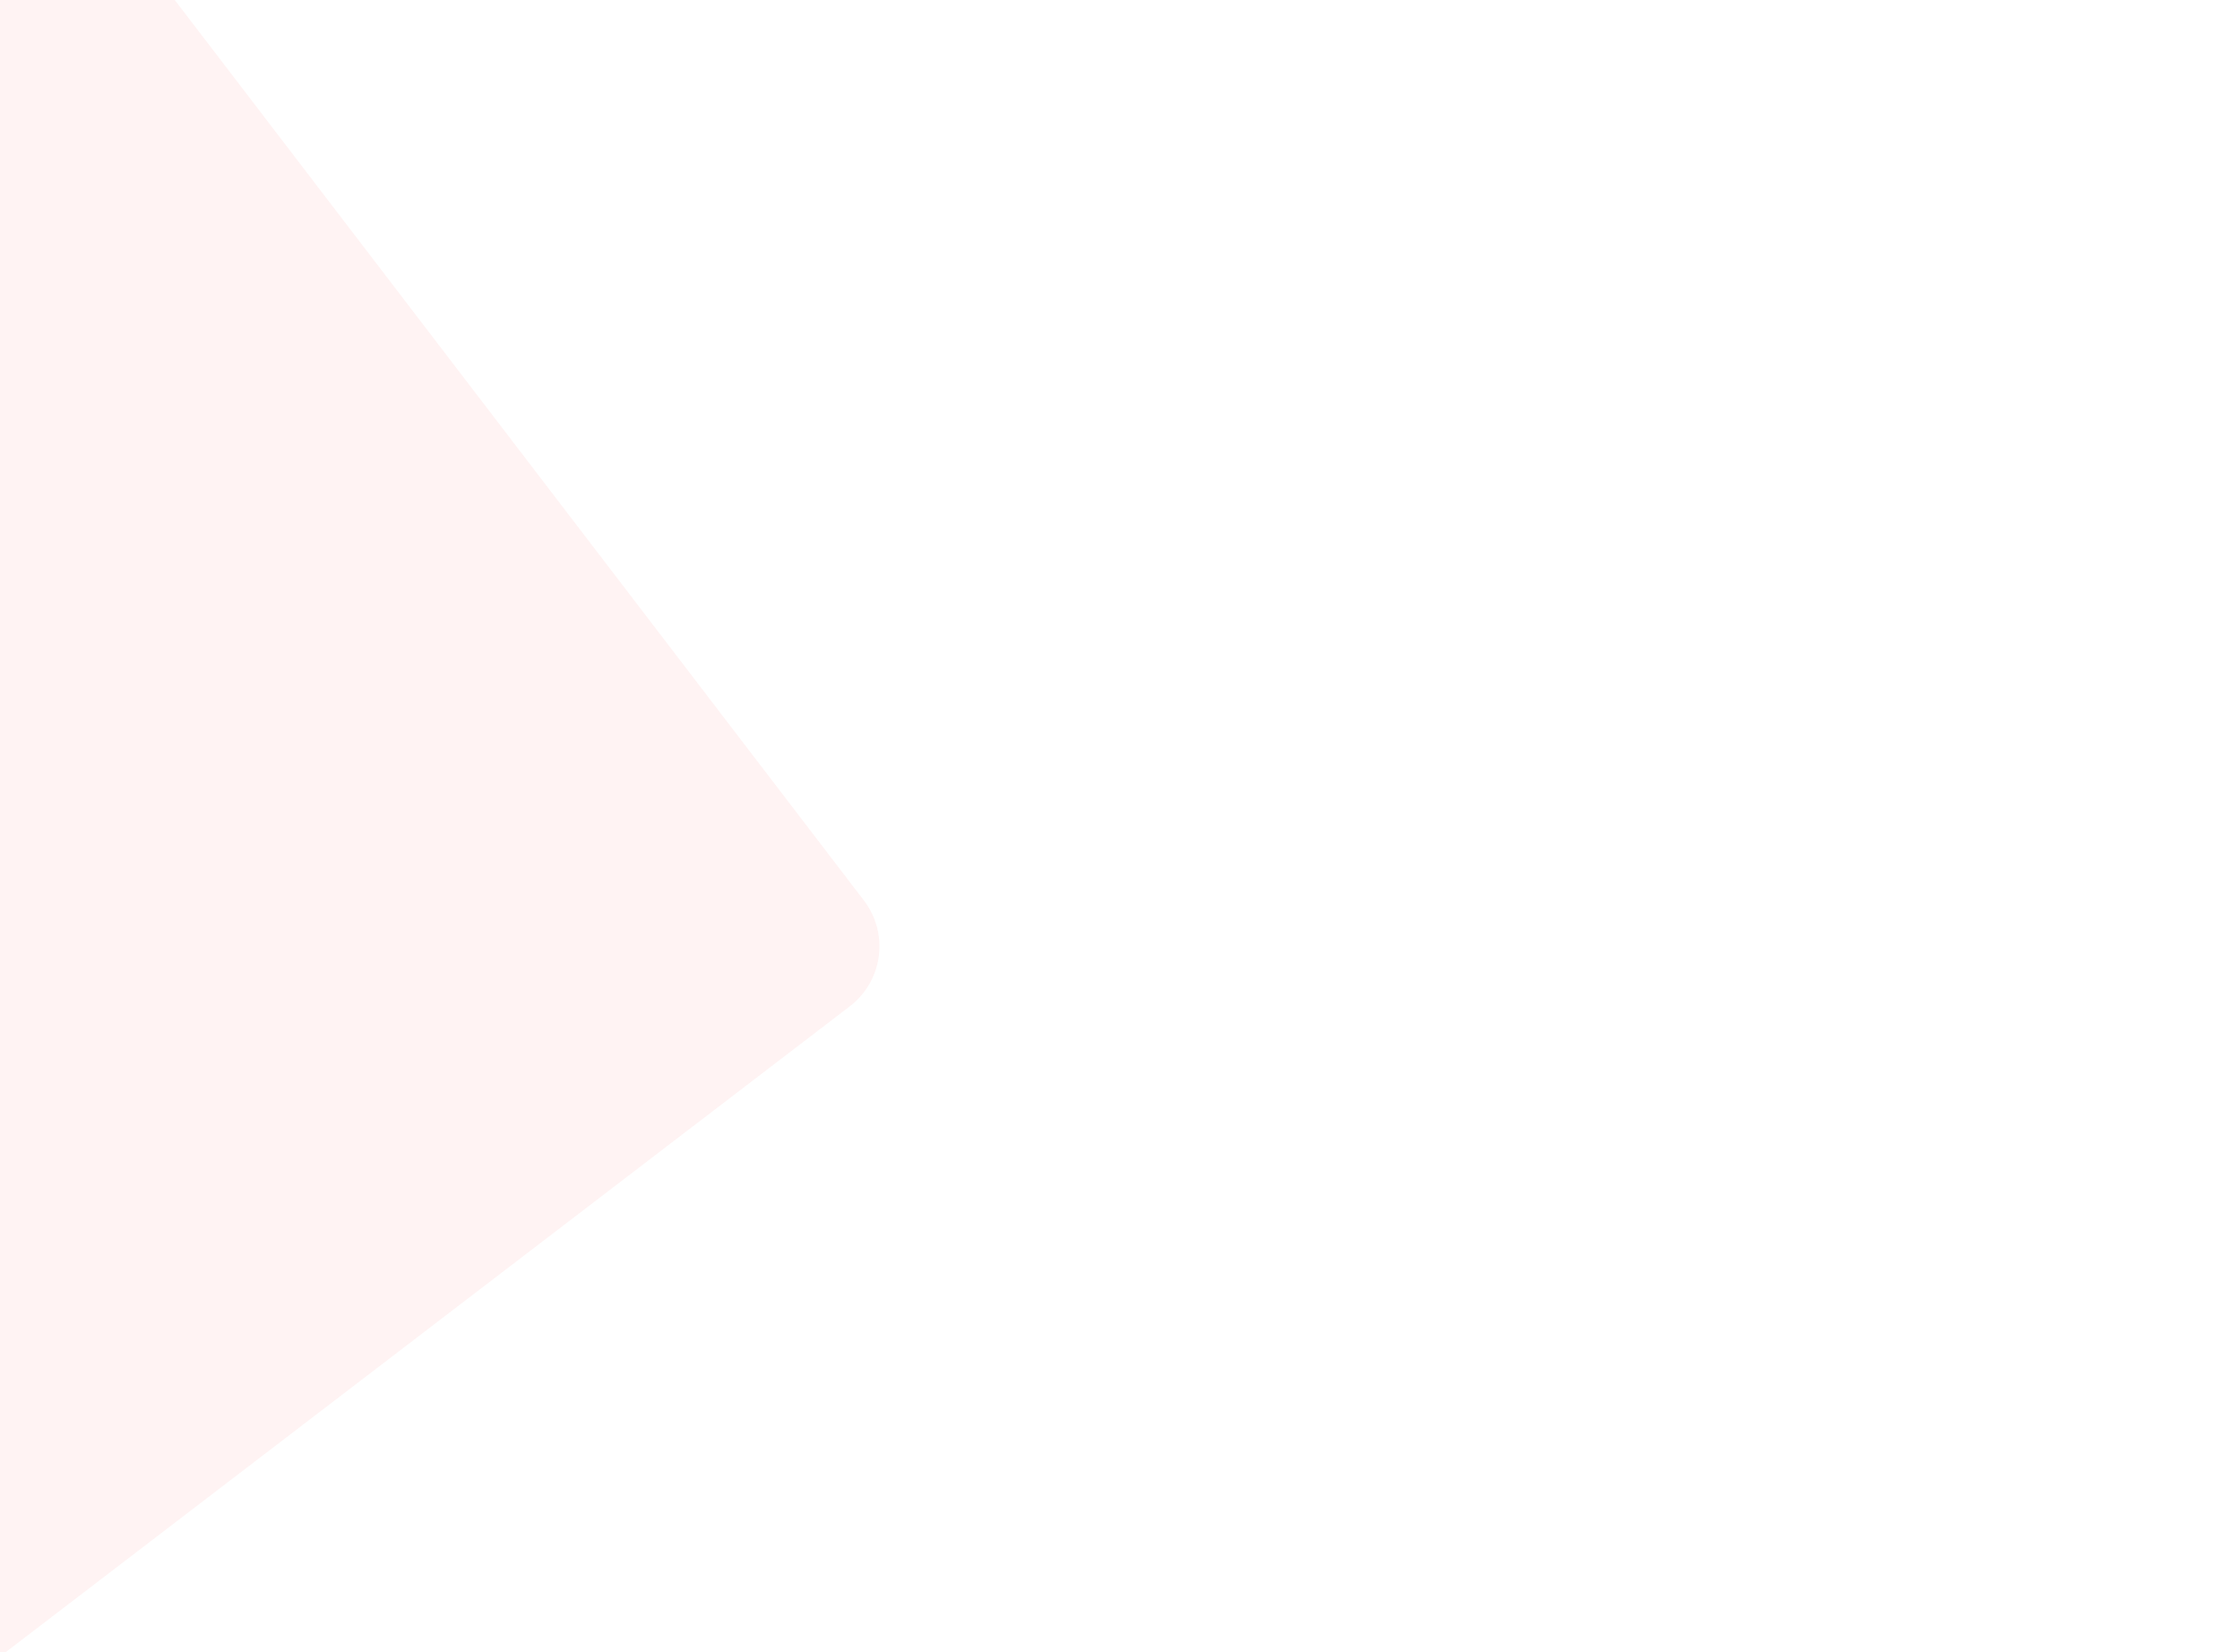 <svg xmlns="http://www.w3.org/2000/svg" width="1586" height="1170" viewBox="0 0 1586 1170">
  <defs>
    <style>
      .cls-1 {
        fill: red;
        fill-rule: evenodd;
        opacity: 0.05;
      }
    </style>
  </defs>
  <path id="Rounded_Rectangle_1" data-name="Rounded Rectangle 1" class="cls-1" d="M57.373-86.729L611.657,637.618a53.5,53.5,0,0,1-9.975,74.993L-122.665,1266.9a53.5,53.5,0,0,1-74.993-9.98L-751.943,532.573a53.5,53.5,0,0,1,9.975-74.993L-17.62-96.7A53.5,53.5,0,0,1,57.373-86.729Z"/>
</svg>
